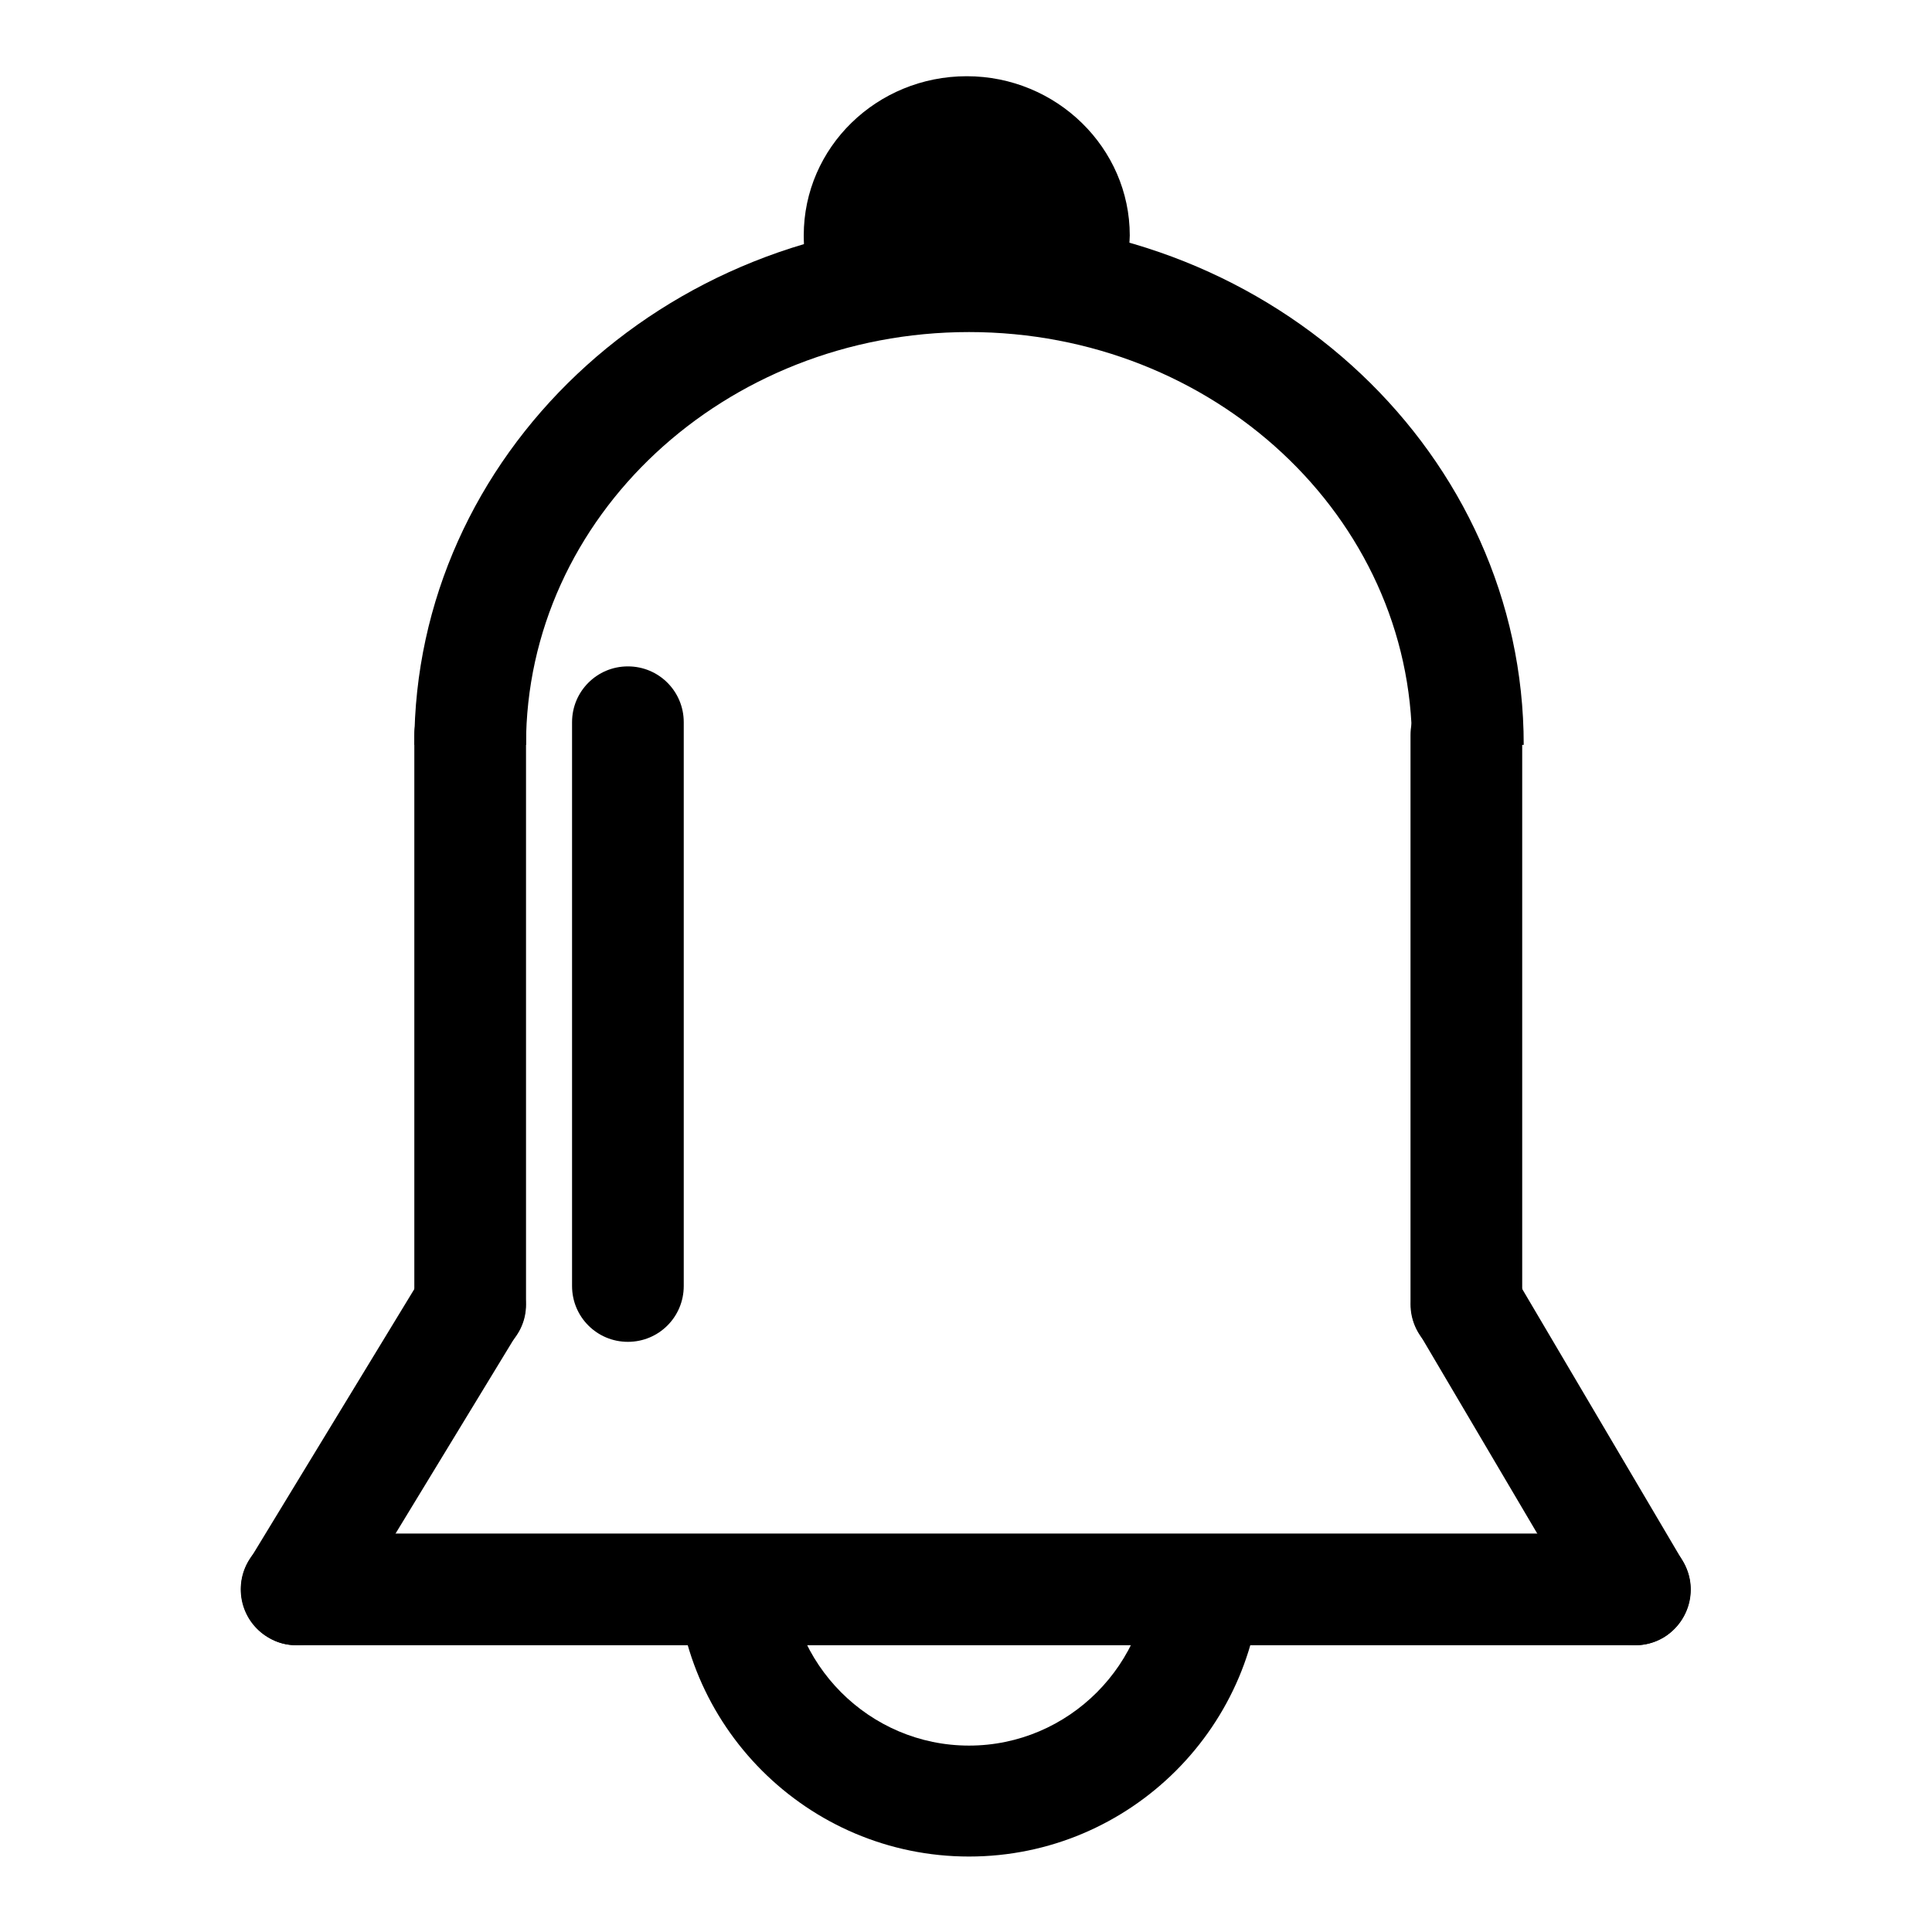 <?xml version="1.0" encoding="utf-8"?>
<!-- Svg Vector Icons : http://www.onlinewebfonts.com/icon -->
<!DOCTYPE svg PUBLIC "-//W3C//DTD SVG 1.1//EN" "http://www.w3.org/Graphics/SVG/1.1/DTD/svg11.dtd">
<svg version="1.1" xmlns="http://www.w3.org/2000/svg" xmlns:xlink="http://www.w3.org/1999/xlink" x="0px" y="0px" viewBox="0 0 256 256" enable-background="new 0 0 256 256" xml:space="preserve">
<g><g><path fill="#000000" d="M216.7,218H39.3c-4.1,0-7.4-3.3-7.4-7.4s3.3-7.4,7.4-7.4h177.3c4.1,0,7.4,3.3,7.4,7.4S220.7,218,216.7,218z"/><path fill="#000000" d="M216.7,218c-2.5,0-5-1.3-6.4-3.6L188,176.6c-2.1-3.5-0.9-8,2.6-10.1c3.5-2,8-0.9,10.1,2.6l22.3,37.8c2.1,3.5,0.9,8-2.6,10.1C219.2,217.7,217.9,218,216.7,218z"/><path fill="#000000" d="M39.3,218c-1.3,0-2.6-0.3-3.8-1.1c-3.5-2.1-4.6-6.7-2.5-10.1L56,169c2.1-3.5,6.7-4.6,10.1-2.5c3.5,2.1,4.6,6.7,2.5,10.1l-23,37.8C44.3,216.7,41.8,218,39.3,218z"/><path fill="#000000" d="M62.3,180.2c-4.1,0-7.4-3.3-7.4-7.4V97.4c0-4.1,3.3-7.4,7.4-7.4c4.1,0,7.4,3.3,7.4,7.4v75.5C69.7,176.9,66.4,180.2,62.3,180.2z"/><path fill="#000000" d="M194.3,180.2c-4.1,0-7.4-3.3-7.4-7.4V97.4c0-4.1,3.3-7.4,7.4-7.4s7.4,3.3,7.4,7.4v75.5C201.7,176.9,198.4,180.2,194.3,180.2z"/><path fill="#000000" d="M201.9,98.7h-14.8c0-30.2-26.3-54.7-58.7-54.7C96,44,69.7,68.5,69.7,98.7H54.9c0-38.3,33-69.5,73.5-69.5C168.9,29.2,201.9,60.3,201.9,98.7z"/><path fill="#000000" d="M115.2,37.1c-0.9-1.8-1.4-3.8-1.4-5.9c0-7.6,6.4-13.8,14.2-13.8c7.8,0,14.2,6.2,14.2,13.8c0,2.5-0.7,4.9-1.9,6.9"/><path fill="#000000" d="M146.7,41.9L134,34.3c0.6-1,0.9-2,0.9-3.1c0-3.5-3.1-6.4-6.8-6.4s-6.8,2.9-6.8,6.4c0,0.9,0.2,1.8,0.6,2.6l-13.3,6.5c-1.4-2.9-2.1-5.9-2.1-9.1c0-11.7,9.7-21.1,21.6-21.1c11.9,0,21.6,9.5,21.6,21.1C149.6,34.9,148.6,38.6,146.7,41.9z"/><path fill="#000000" d="M128.4,246c-21.4,0-38.8-17.4-38.8-38.8h14.8c0,13.3,10.8,24.1,24,24.1c13.2,0,24-10.8,24-24.1h14.8C167.2,228.6,149.8,246,128.4,246z"/><path fill="#000000" d="M83.2,177.8c-4.1,0-7.4-3.3-7.4-7.4V95.7c0-4.1,3.3-7.4,7.4-7.4c4.1,0,7.4,3.3,7.4,7.4v74.7C90.6,174.5,87.3,177.8,83.2,177.8z"/></g></g>
</svg>